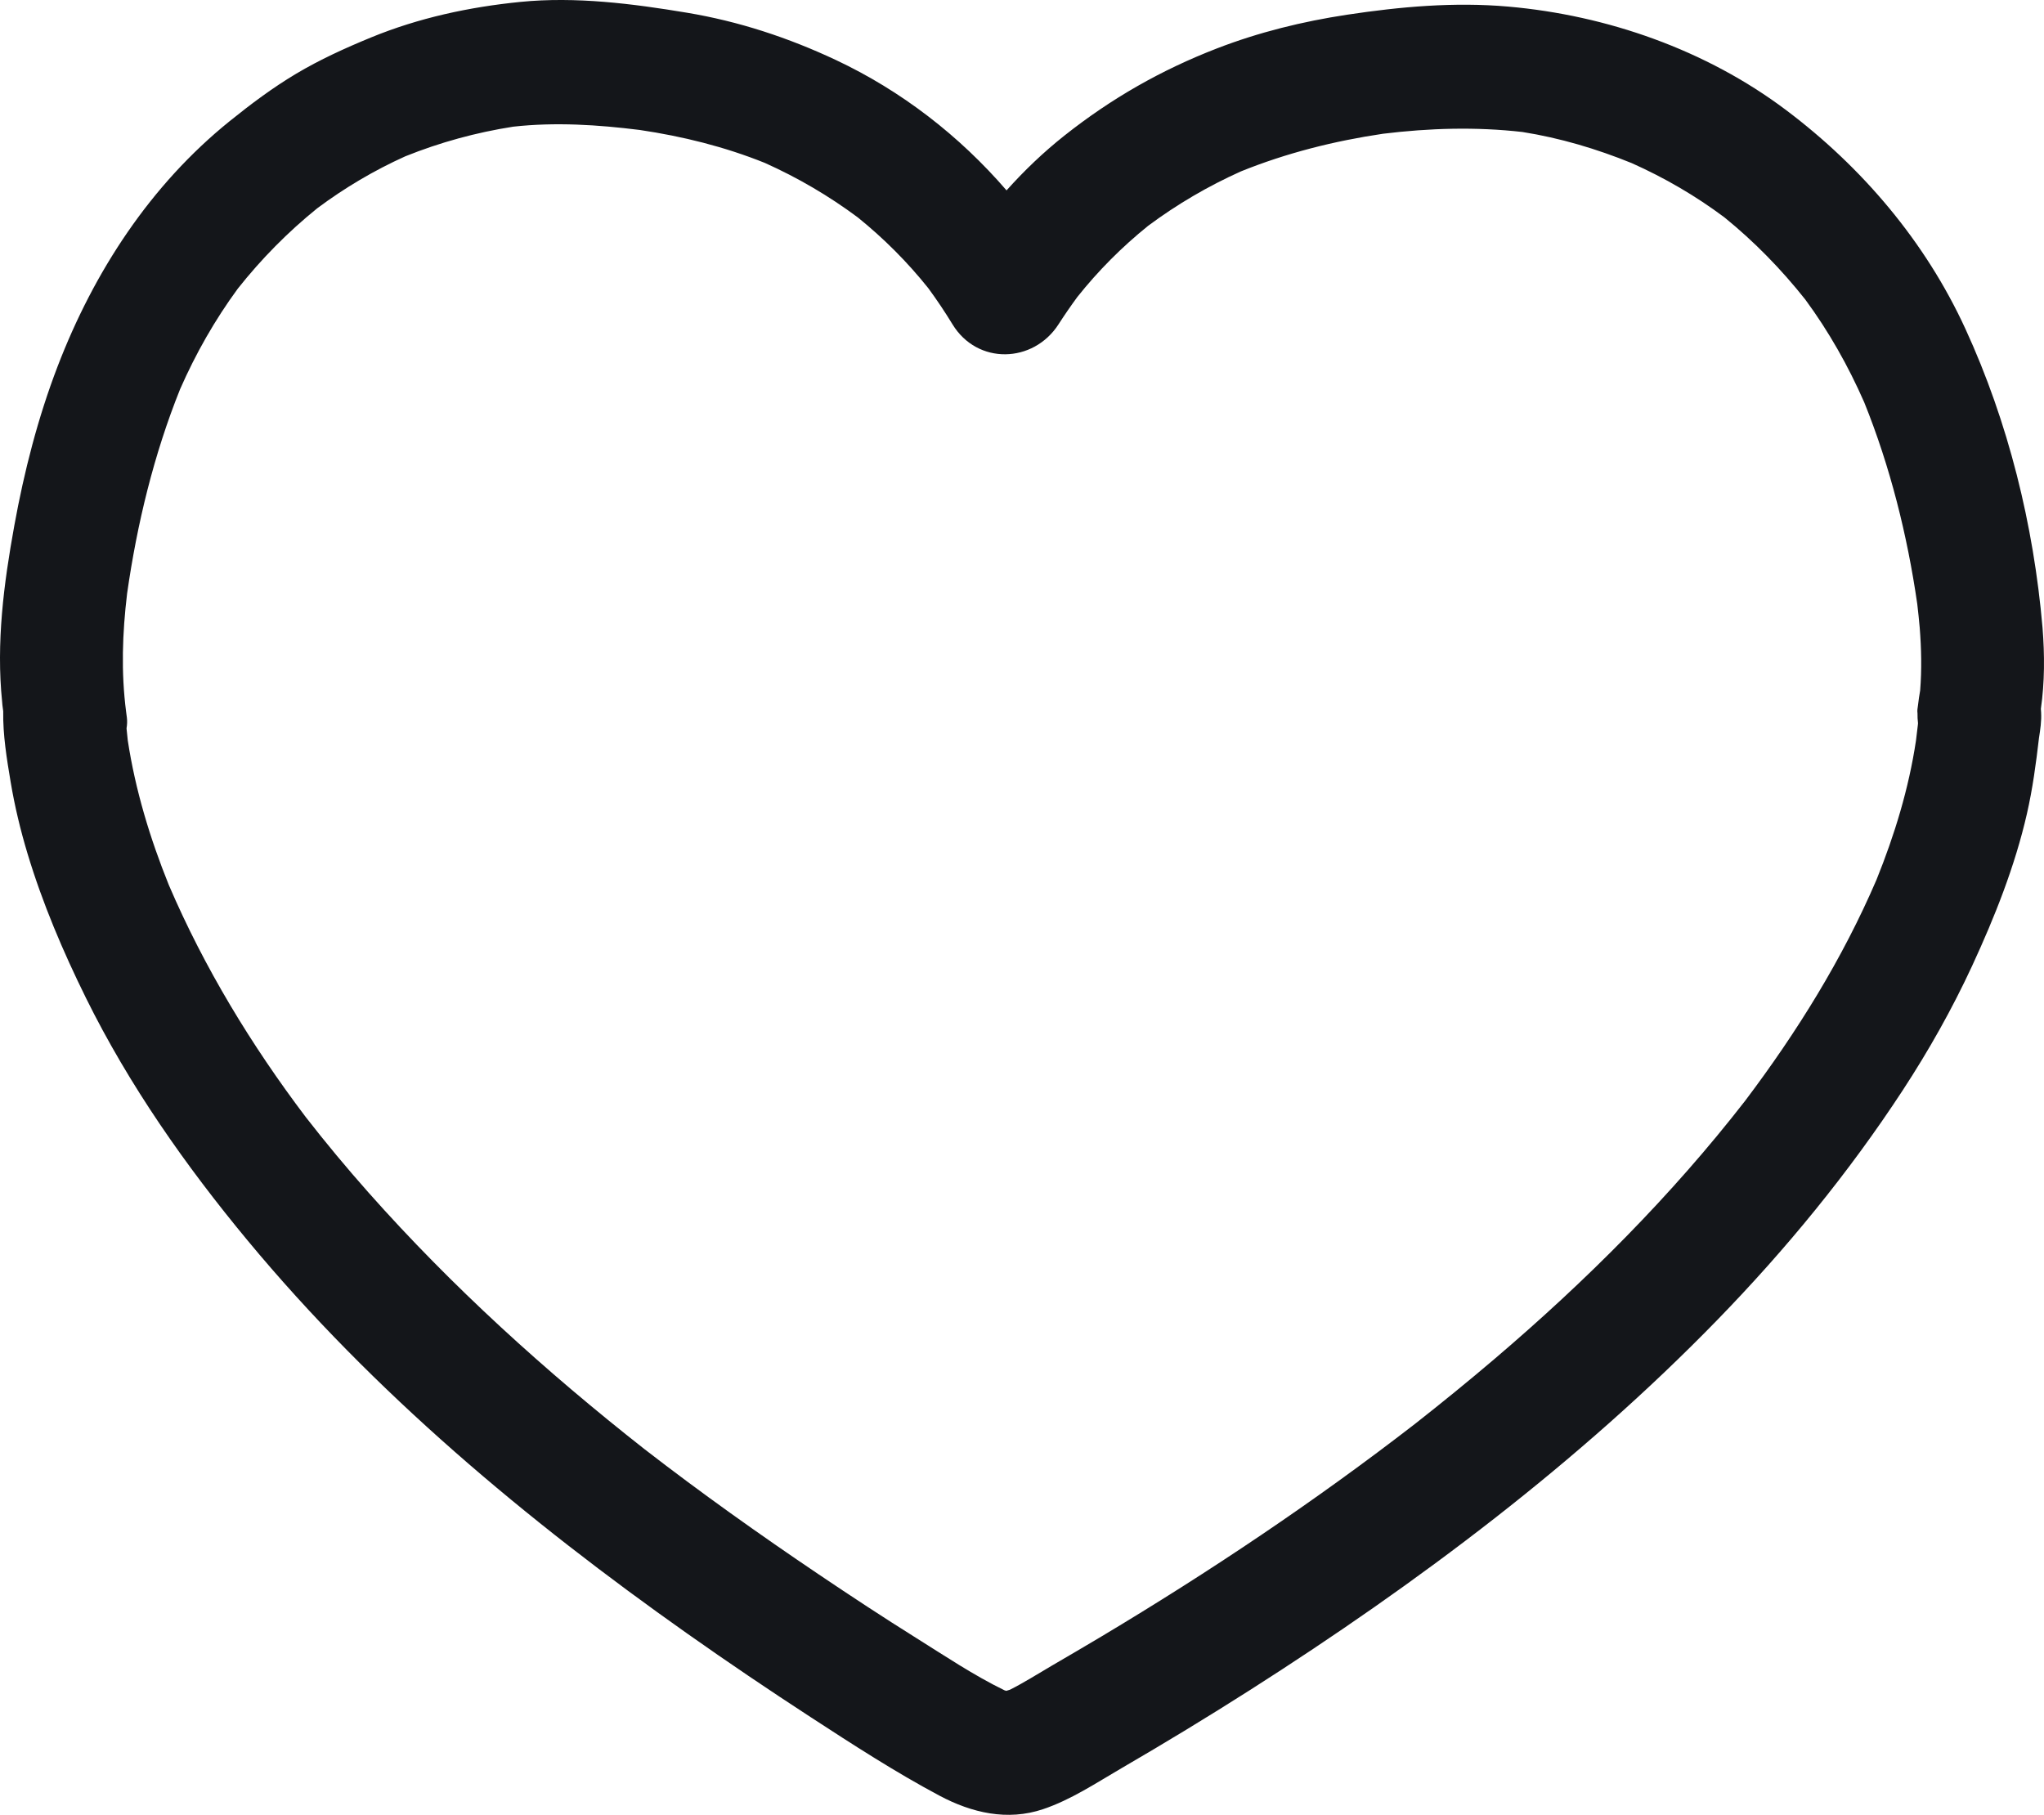<?xml version="1.0" encoding="UTF-8" standalone="no"?><svg xmlns="http://www.w3.org/2000/svg" xmlns:xlink="http://www.w3.org/1999/xlink" fill="#000000" height="1038.8" preserveAspectRatio="xMidYMid meet" version="1" viewBox="0.0 0.0 1169.9 1038.8" width="1169.9" zoomAndPan="magnify"><defs><clipPath id="a"><path d="M 0 0 L 1169.898 0 L 1169.898 1038.781 L 0 1038.781 Z M 0 0"/></clipPath></defs><g><g clip-path="url(#a)" id="change1_1"><path d="M 1074.031 503.543 C 1054.57 548.852 1028.512 590.762 998.906 629.992 C 956.629 684.469 907.699 733.309 855.336 777.891 C 840.449 790.562 825.289 802.902 809.922 814.973 C 752.66 859.293 692.434 899.594 630.367 936.723 C 620.84 942.422 611.242 948.004 601.656 953.609 C 593.824 958.191 586.152 963.082 578.051 967.164 C 577.352 967.391 576.648 967.609 575.938 967.809 C 575.594 967.703 575.246 967.598 574.906 967.484 C 557.414 958.98 540.785 947.801 524.363 937.527 C 505.574 925.77 487.047 913.586 468.664 901.191 C 434.688 878.285 401.293 854.551 368.871 829.453 C 312.348 785.031 258.762 736.539 210.949 682.629 C 198.508 668.602 186.504 654.184 174.984 639.375 C 143.887 598.258 116.988 554.039 96.613 506.527 C 85.859 479.859 77.477 452.273 73.129 423.789 C 72.867 421.496 72.625 419.203 72.422 416.906 C 72.785 414.828 72.883 412.734 72.613 410.668 C 72.473 409.602 72.332 408.531 72.191 407.465 C 69.242 384.652 70.031 362.461 72.746 339.746 C 78.43 299.887 88.082 260.07 103.094 222.719 C 112.031 202.367 122.973 183.133 136.094 165.23 C 149.555 148.227 164.77 132.797 181.609 119.191 C 197.324 107.469 214.137 97.512 231.992 89.465 C 251.875 81.461 272.559 75.82 293.711 72.512 C 317.848 69.824 342.109 71.387 366.168 74.391 C 390.723 78.031 414.699 83.969 437.773 93.25 C 456.594 101.691 474.426 112.113 490.996 124.461 C 505.871 136.484 519.371 149.977 531.32 164.953 C 536.223 171.645 540.84 178.523 545.16 185.617 C 559.391 208.984 591.43 208.023 605.863 185.617 C 609.281 180.309 612.859 175.113 616.59 170.027 C 628.594 154.922 642.152 141.344 657.137 129.254 C 673.668 116.953 691.395 106.566 710.156 98.141 C 736.324 87.551 763.73 80.684 791.605 76.551 C 818.113 73.312 844.828 72.52 871.383 75.551 C 892.922 78.969 913.777 85.172 933.98 93.383 C 952.781 101.789 970.5 112.082 987.012 124.438 C 1004.121 138.328 1019.539 154.125 1033.25 171.418 C 1046.73 189.715 1057.871 209.465 1067.012 230.301 C 1081.871 267.102 1091.672 306.359 1097.352 345.648 C 1097.891 350.184 1098.359 354.727 1098.762 359.277 C 1099.711 371.266 1099.969 383.273 1099.012 395.254 C 1098.531 398.031 1098.09 400.777 1097.801 403.523 C 1097.68 404.359 1097.559 405.203 1097.449 406.066 C 1097.359 406.793 1097.422 407.551 1097.5 408.301 C 1097.469 410.133 1097.551 411.973 1097.781 413.828 C 1097.73 414.27 1097.68 414.707 1097.629 415.148 C 1097.68 414.738 1097.738 414.324 1097.789 413.914 C 1097.801 413.961 1097.801 414.012 1097.809 414.059 C 1097.41 417.352 1097.02 420.648 1096.621 423.941 C 1092.5 451.402 1084.391 477.855 1074.031 503.543 Z M 1098.879 405.723 C 1098.672 407.234 1098.48 408.746 1098.289 410.258 C 1098.289 410.246 1098.281 410.234 1098.281 410.223 C 1098.48 408.723 1098.68 407.223 1098.879 405.723 Z M 1168.25 407.734 C 1168.211 407.051 1168.16 406.379 1168.109 405.711 C 1170.32 390.336 1170.289 374.801 1169.059 359.277 C 1163.98 300.477 1149.512 241.727 1124.871 188.121 C 1101.922 138.211 1065.84 95.793 1022.301 63.023 C 976.531 28.578 919.824 8.73 863.203 3.77 C 832.336 1.059 801.531 3.82 770.977 8.43 C 745.586 12.27 720.496 18.449 696.504 27.719 C 664.609 40.055 636.078 56.34 609.242 77.602 C 597.254 87.102 586.246 97.637 576.105 108.969 C 549.109 77.676 515.891 51.969 478.453 34.359 C 451.148 21.531 422.863 12.219 393.129 7.27 C 362.051 2.09 329.48 -2.051 297.969 1.078 C 268.594 4 239.613 10.23 212.234 21.488 C 197.508 27.551 183.07 34.109 169.367 42.281 C 156.031 50.242 143.598 59.555 131.504 69.305 C 86.113 105.902 53.824 155.406 32.984 209.688 C 21.695 239.098 13.793 269.953 8.172 300.949 C 2.121 334.281 -2.23 367.977 1.223 401.719 C 1.242 402.309 1.289 402.898 1.367 403.484 C 1.523 404.695 1.68 405.902 1.84 407.109 C 1.617 420.664 3.867 434.258 6.105 447.648 C 8.422 461.492 11.711 475.16 15.758 488.594 C 24.32 517.02 36.059 544.613 49.184 571.18 C 73.93 621.273 106.234 667.234 141.766 710.086 C 213.887 797.066 301.57 870.246 393.402 935.062 C 416.613 951.445 440.164 967.359 463.969 982.852 C 488.027 998.512 512.371 1014.301 537.707 1027.801 C 556.176 1037.641 576.605 1042.418 597.031 1035.531 C 613.055 1030.129 627.227 1020.621 641.754 1012.168 C 666.758 997.633 691.496 982.621 715.891 967.066 C 811.395 906.172 903.648 837.008 982.93 755.496 C 1022.121 715.203 1058.121 671.336 1088.961 624.195 C 1103.891 601.371 1117.328 577.547 1128.801 552.762 C 1141.699 524.863 1153.25 495.852 1160.121 465.785 C 1163.391 451.5 1165.328 437.02 1167.02 422.477 C 1167.781 417.586 1168.531 412.66 1168.25 407.734" fill="#14161a"/></g></g></svg>